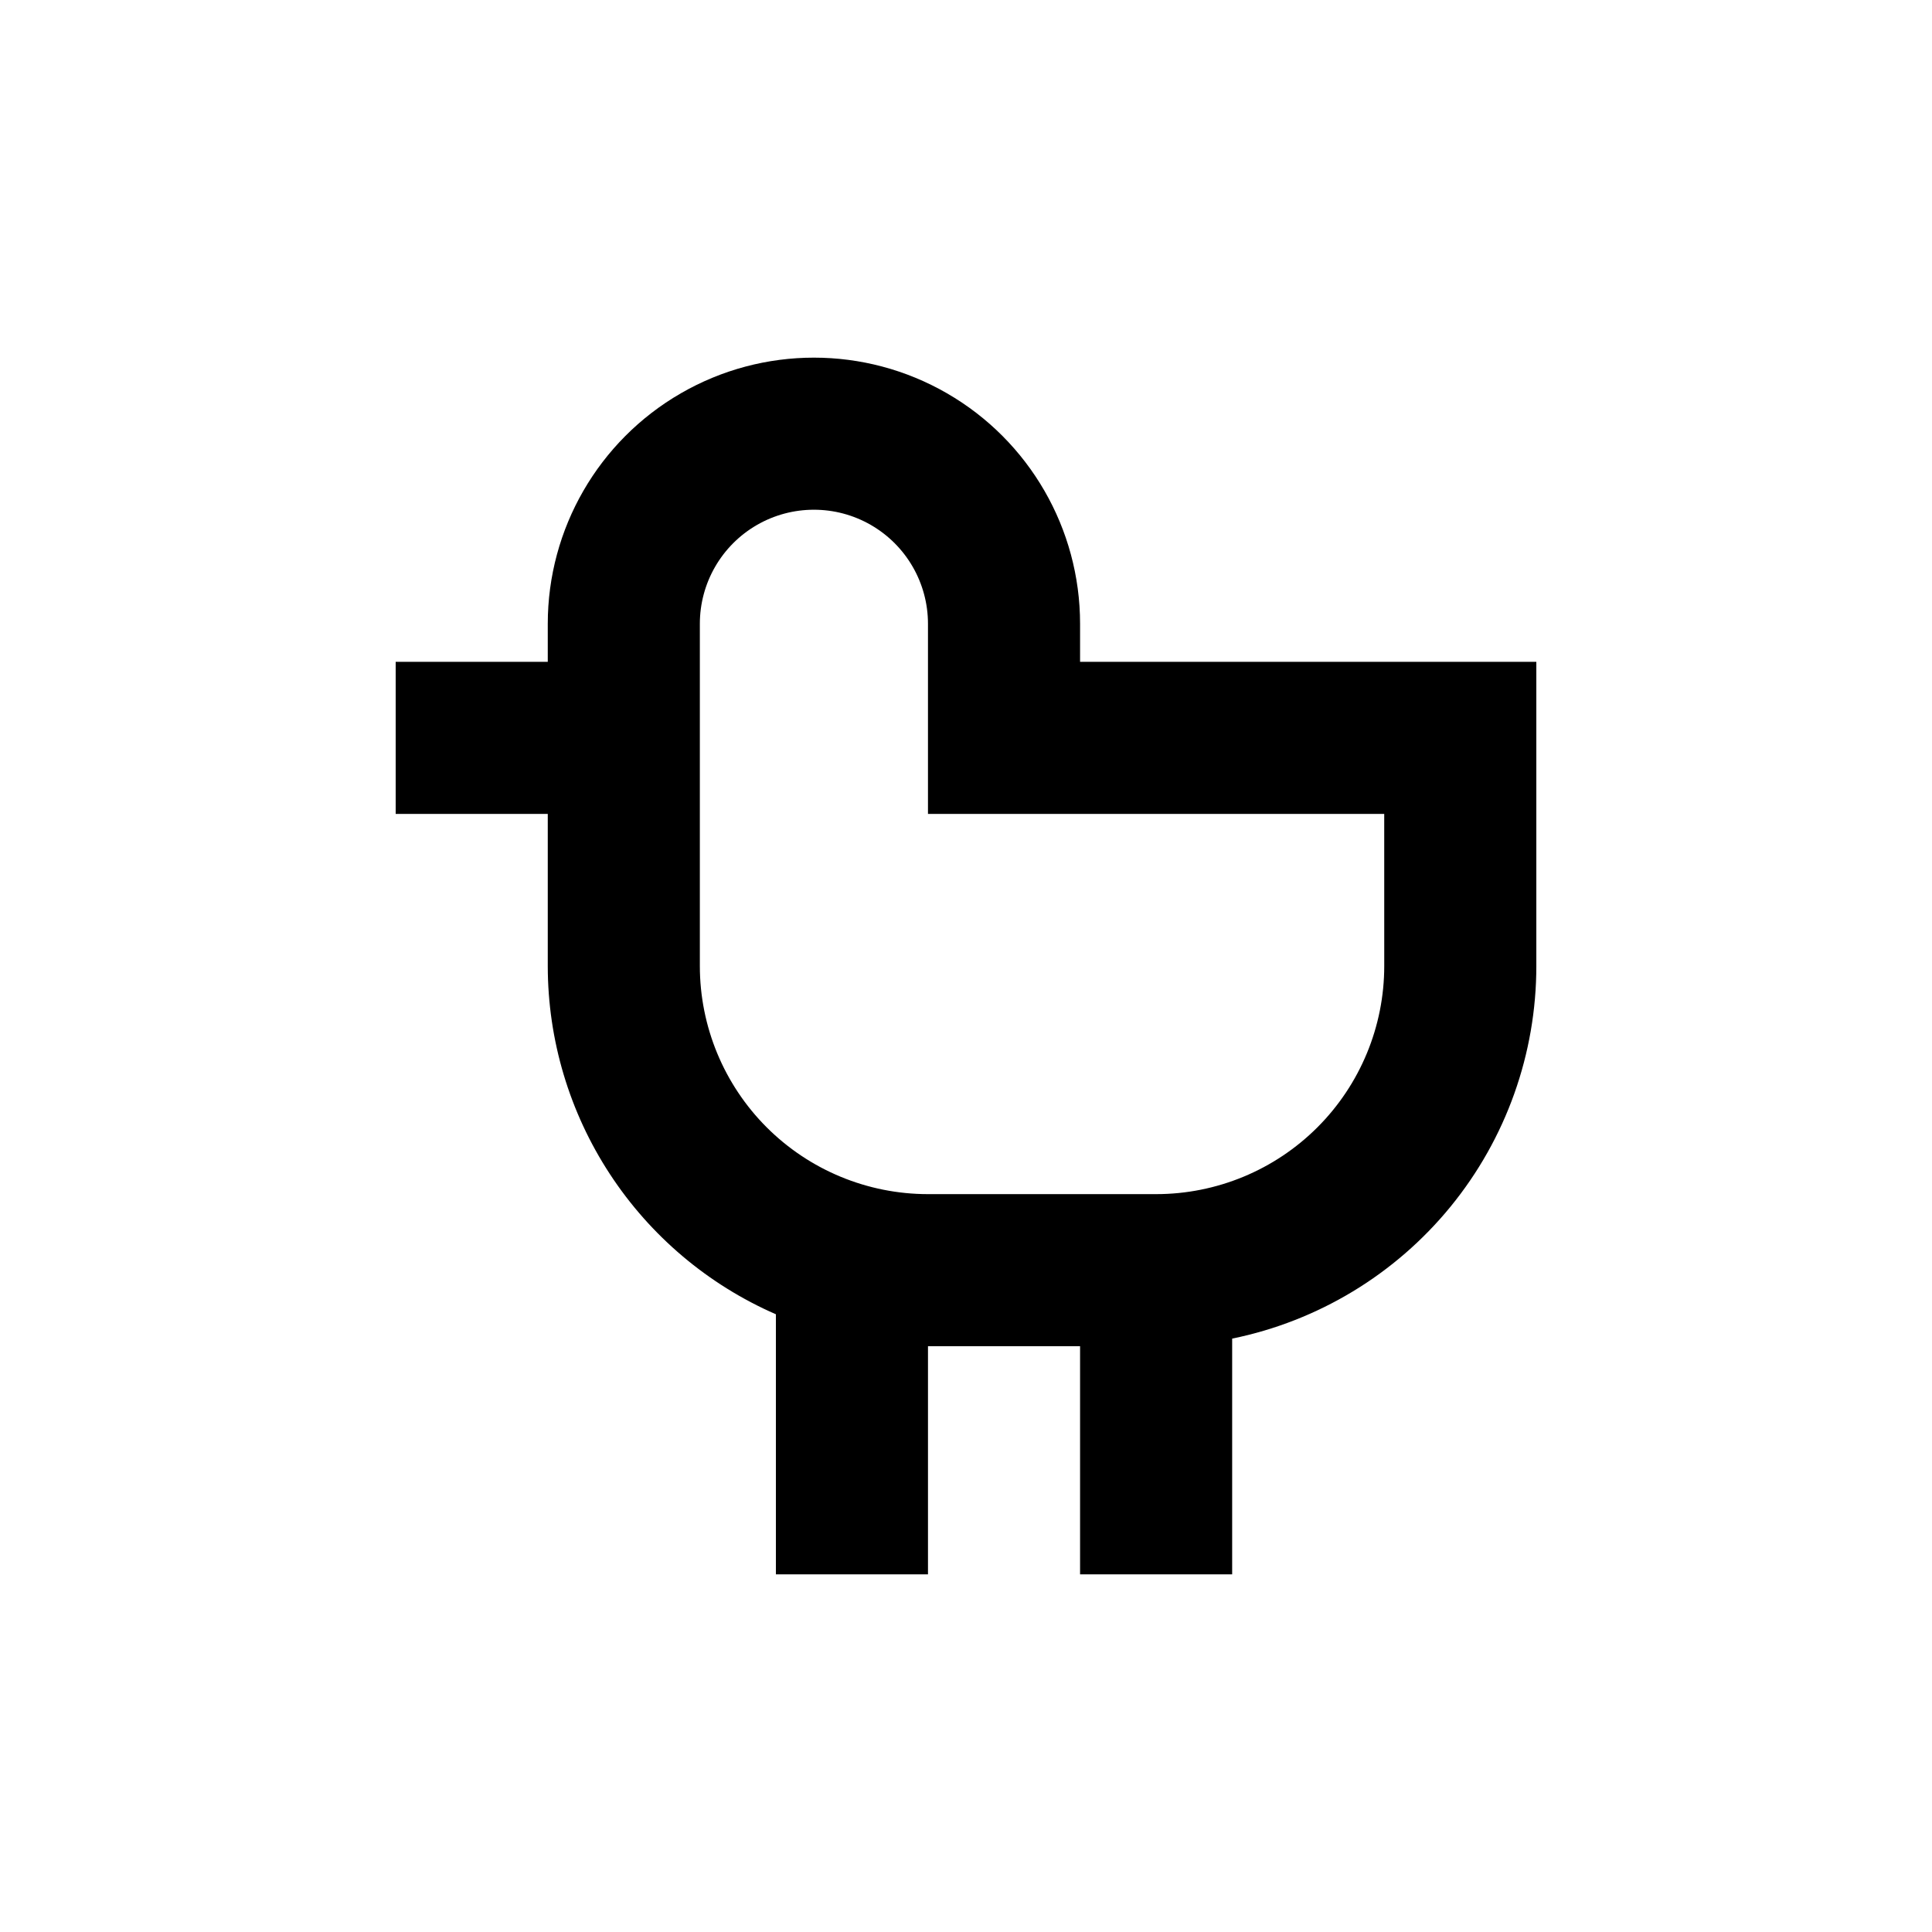 <?xml version="1.0" encoding="UTF-8"?>
<!-- Uploaded to: SVG Find, www.svgrepo.com, Generator: SVG Find Mixer Tools -->
<svg fill="#000000" width="800px" height="800px" version="1.1" viewBox="144 144 512 512" xmlns="http://www.w3.org/2000/svg">
 <path d="m430.23 319.39v-10.078c0-25.199-13.441-48.484-35.266-61.082-21.824-12.602-48.711-12.602-70.535 0-21.82 12.598-35.266 35.883-35.266 61.082v10.078h-40.305v40.305h40.305v40.305c0.012 19.594 5.734 38.766 16.473 55.156 10.738 16.395 26.023 29.301 43.984 37.141v68.922h40.305v-60.457h40.305v60.457h40.305v-62.473c22.762-4.648 43.215-17.012 57.906-35.008 14.688-17.992 22.707-40.512 22.703-63.738v-80.609zm80.609 80.609c0 16.031-6.367 31.41-17.707 42.75-11.336 11.336-26.715 17.707-42.75 17.707h-60.457c-16.035 0-31.41-6.371-42.75-17.707-11.336-11.34-17.707-26.719-17.707-42.75v-90.688c0-10.801 5.762-20.777 15.113-26.18 9.355-5.398 20.879-5.398 30.23 0 9.352 5.402 15.113 15.379 15.113 26.18v50.383h120.91z"/>
</svg>